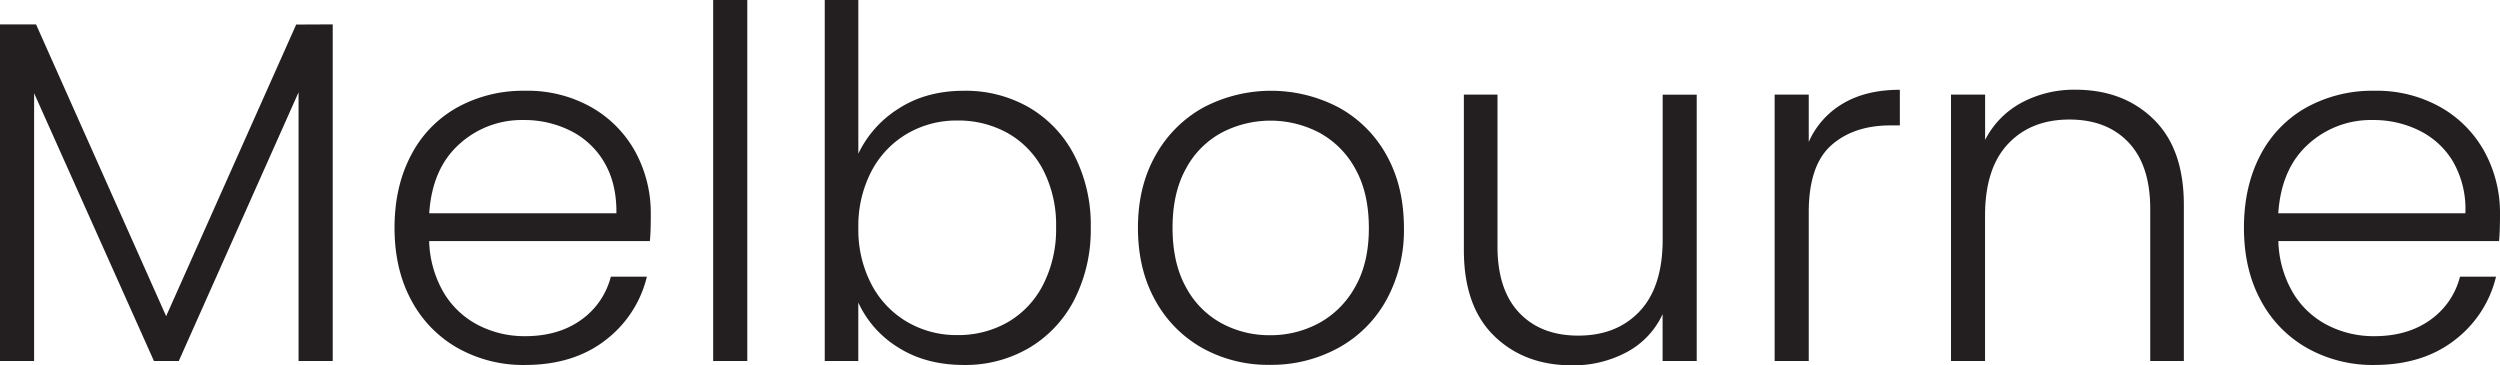 <svg id="Layer_1" data-name="Layer 1" xmlns="http://www.w3.org/2000/svg" viewBox="0 0 762.93 111.53"><title>melbourne</title><path d="M113.43,83.27V186H103V104L66.45,186H58.87L22.3,104.27V186H11.89V83.27h11l39.7,89.05,39.69-89Z" transform="translate(-11.89 -75.83)" style="fill:#231f20"/><path d="M210.21,149.39H142.86a32.86,32.86,0,0,0,4.46,15.78,26.27,26.27,0,0,0,10.56,9.9,30.77,30.77,0,0,0,14.27,3.35q10.11,0,17-4.91a23.1,23.1,0,0,0,9.15-13.25h11a34.47,34.47,0,0,1-12.71,19.43q-9.75,7.51-24.46,7.52a40.8,40.8,0,0,1-20.51-5.14,36.15,36.15,0,0,1-14.2-14.59q-5.13-9.45-5.13-22.11t5.05-22.19a35.14,35.14,0,0,1,14.13-14.59,41.58,41.58,0,0,1,20.66-5.06,39.53,39.53,0,0,1,20.29,5.06,34.94,34.94,0,0,1,13.38,13.62,39,39,0,0,1,4.69,19Q210.51,146.56,210.21,149.39Zm-13.9-24A24.62,24.62,0,0,0,186,115.74a31.39,31.39,0,0,0-14.28-3.28,28.29,28.29,0,0,0-19.77,7.45q-8.18,7.44-9.07,21H200Q200.1,131.82,196.31,125.41Z" transform="translate(-11.89 -75.83)" style="fill:#231f20"/><path d="M239.94,75.83V186H229.53V75.83Z" transform="translate(-11.89 -75.83)" style="fill:#231f20"/><path d="M286.25,108.89q8.38-5.37,19.84-5.36A38.68,38.68,0,0,1,326,108.66a35.93,35.93,0,0,1,13.76,14.6,46.55,46.55,0,0,1,5,22,47,47,0,0,1-5,22A36.26,36.26,0,0,1,325.94,182a38.4,38.4,0,0,1-19.85,5.21q-11.59,0-20-5.29a31.51,31.51,0,0,1-12.27-13.77V186H263.58V75.83h10.25v46.9A33,33,0,0,1,286.25,108.89Zm44,18.83a27.45,27.45,0,0,0-10.78-11.24A30.83,30.83,0,0,0,304,112.61a29.78,29.78,0,0,0-15.24,4,28.67,28.67,0,0,0-10.92,11.46,35.85,35.85,0,0,0-4,17.28,35.78,35.78,0,0,0,4,17.27,28.64,28.64,0,0,0,10.92,11.47,29.78,29.78,0,0,0,15.24,4,30.37,30.37,0,0,0,15.46-3.95,27.7,27.7,0,0,0,10.78-11.47,37.1,37.1,0,0,0,3.94-17.49A36.61,36.61,0,0,0,330.25,127.72Z" transform="translate(-11.89 -75.83)" style="fill:#231f20"/><path d="M378.86,182.07a37.07,37.07,0,0,1-14.42-14.59q-5.28-9.45-5.28-22.11t5.36-22.11a37.43,37.43,0,0,1,14.56-14.6,44.35,44.35,0,0,1,41.41,0,36.87,36.87,0,0,1,14.57,14.6q5.26,9.45,5.27,22.11a44.24,44.24,0,0,1-5.35,22,37,37,0,0,1-14.72,14.66,42.48,42.48,0,0,1-20.81,5.14A41.26,41.26,0,0,1,378.86,182.07Zm35.46-7.59a27.85,27.85,0,0,0,11.07-11q4.25-7.36,4.24-18.09t-4.16-18.09a27.38,27.38,0,0,0-11-11,32.11,32.11,0,0,0-29.74,0,26.78,26.78,0,0,0-10.92,11q-4.1,7.36-4.09,18.09t4.09,18.09a27,27,0,0,0,10.85,11,30.69,30.69,0,0,0,14.79,3.65A31.14,31.14,0,0,0,414.32,174.48Z" transform="translate(-11.89 -75.83)" style="fill:#231f20"/><path d="M529.68,104.72V186H519.27v-14.3a24.93,24.93,0,0,1-11,11.62,34.43,34.43,0,0,1-16.65,4q-14.56,0-23.78-9t-9.22-26.13v-47.5h10.26V151q0,13.25,6.61,20.25t18.06,7q11.74,0,18.74-7.45t7-21.89V104.72Z" transform="translate(-11.89 -75.83)" style="fill:#231f20"/><path d="M574.35,107.4q7.06-4.17,17.32-4.17V114.1h-2.82q-11.31,0-18.14,6.1t-6.84,20.4V186H553.46v-81.3h10.41v14.44A25.45,25.45,0,0,1,574.35,107.4Z" transform="translate(-11.89 -75.83)" style="fill:#231f20"/><path d="M669.12,112.24q9.23,9,9.22,26.13V186H668.08V139.56q0-13.25-6.61-20.25t-18.06-7q-11.74,0-18.74,7.45t-7,21.89V186H607.28v-81.3h10.41v13.84a26.59,26.59,0,0,1,11.15-11.39,34,34,0,0,1,16.5-3.94Q659.91,103.23,669.12,112.24Z" transform="translate(-11.89 -75.83)" style="fill:#231f20"/><path d="M774.53,149.39H707.18a32.75,32.75,0,0,0,4.46,15.78,26.21,26.21,0,0,0,10.56,9.9,30.74,30.74,0,0,0,14.27,3.35q10.11,0,17-4.91a23,23,0,0,0,9.14-13.25h11a34.42,34.42,0,0,1-12.71,19.43q-9.74,7.51-24.45,7.52A40.84,40.84,0,0,1,716,182.07a36.22,36.22,0,0,1-14.2-14.59q-5.12-9.45-5.12-22.11t5-22.19a35.18,35.18,0,0,1,14.12-14.59,41.65,41.65,0,0,1,20.67-5.06,39.55,39.55,0,0,1,20.29,5.06,34.94,34.94,0,0,1,13.38,13.62,39,39,0,0,1,4.68,19Q774.82,146.56,774.53,149.39Zm-13.9-24a24.64,24.64,0,0,0-10.34-9.67A31.35,31.35,0,0,0,736,112.46a28.29,28.29,0,0,0-19.77,7.45q-8.18,7.44-9.07,21h57.09A29,29,0,0,0,760.63,125.41Z" transform="translate(-11.89 -75.83)" style="fill:#231f20"/></svg>